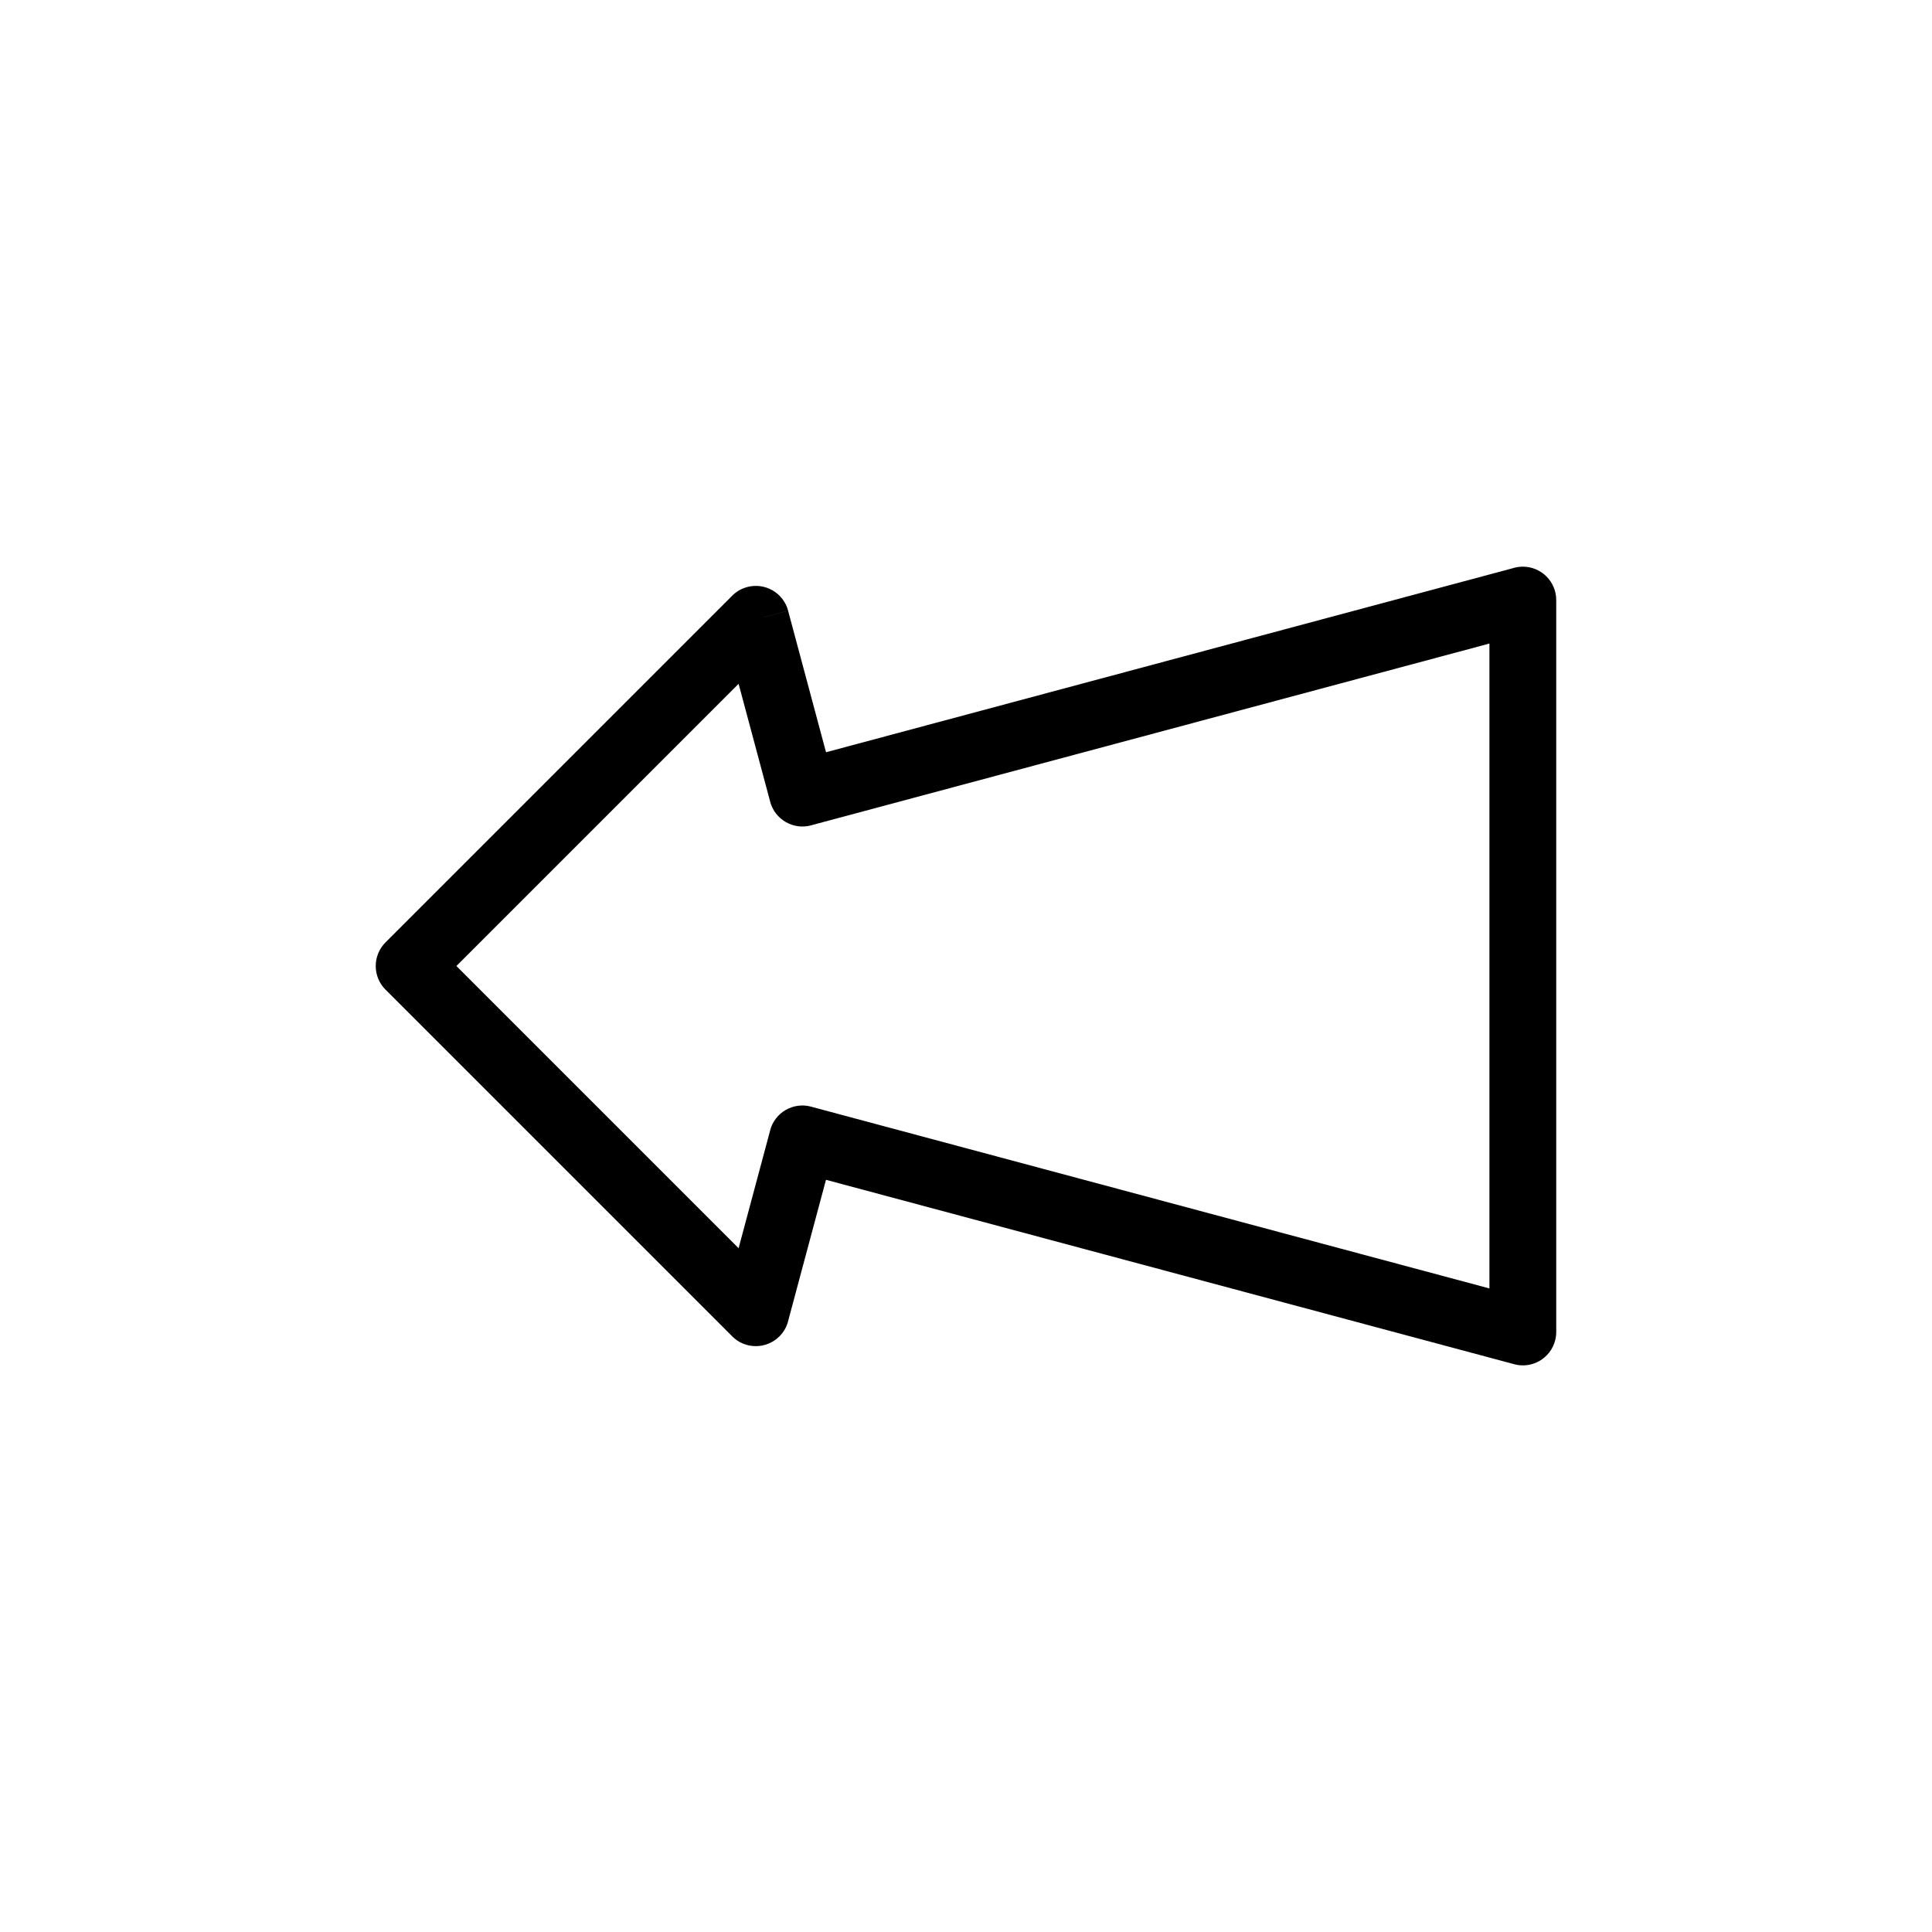 <?xml version="1.0" encoding="UTF-8"?>
<!-- Uploaded to: ICON Repo, www.iconrepo.com, Generator: ICON Repo Mixer Tools -->
<svg fill="#000000" width="800px" height="800px" version="1.1" viewBox="144 144 512 512" xmlns="http://www.w3.org/2000/svg">
 <path d="m264.95 400 74.785 74.785 8.371-31.242 8.543 2.281-8.555-2.293c1.266-4.723 6.121-7.527 10.848-6.262 0.148 0.039 0.293 0.082 0.441 0.129l179.33 48.051v-170.9l-179.77 48.168 0.004 0.012c-4.723 1.266-9.582-1.539-10.848-6.262-0.039-0.148-0.074-0.297-0.109-0.445l-8.254-30.805-74.785 74.785zm73.098 98.145-91.812-91.812-0.07-0.066c-3.457-3.457-3.457-9.066 0-12.523l91.742-91.742c1.082-1.133 2.481-1.996 4.109-2.43 4.723-1.266 9.582 1.539 10.848 6.262l-8.555 2.293 8.543-2.281 10.051 37.508 181.9-48.742c0.867-0.285 1.797-0.438 2.758-0.438 4.891 0 8.855 3.965 8.855 8.855v193.79c0.016 0.812-0.082 1.637-0.301 2.461-1.266 4.723-6.121 7.527-10.848 6.262l0.004-0.012-182.38-48.867-9.934 37.066c-0.344 1.621-1.141 3.164-2.402 4.422-3.457 3.457-9.066 3.457-12.523 0z"/>
</svg>